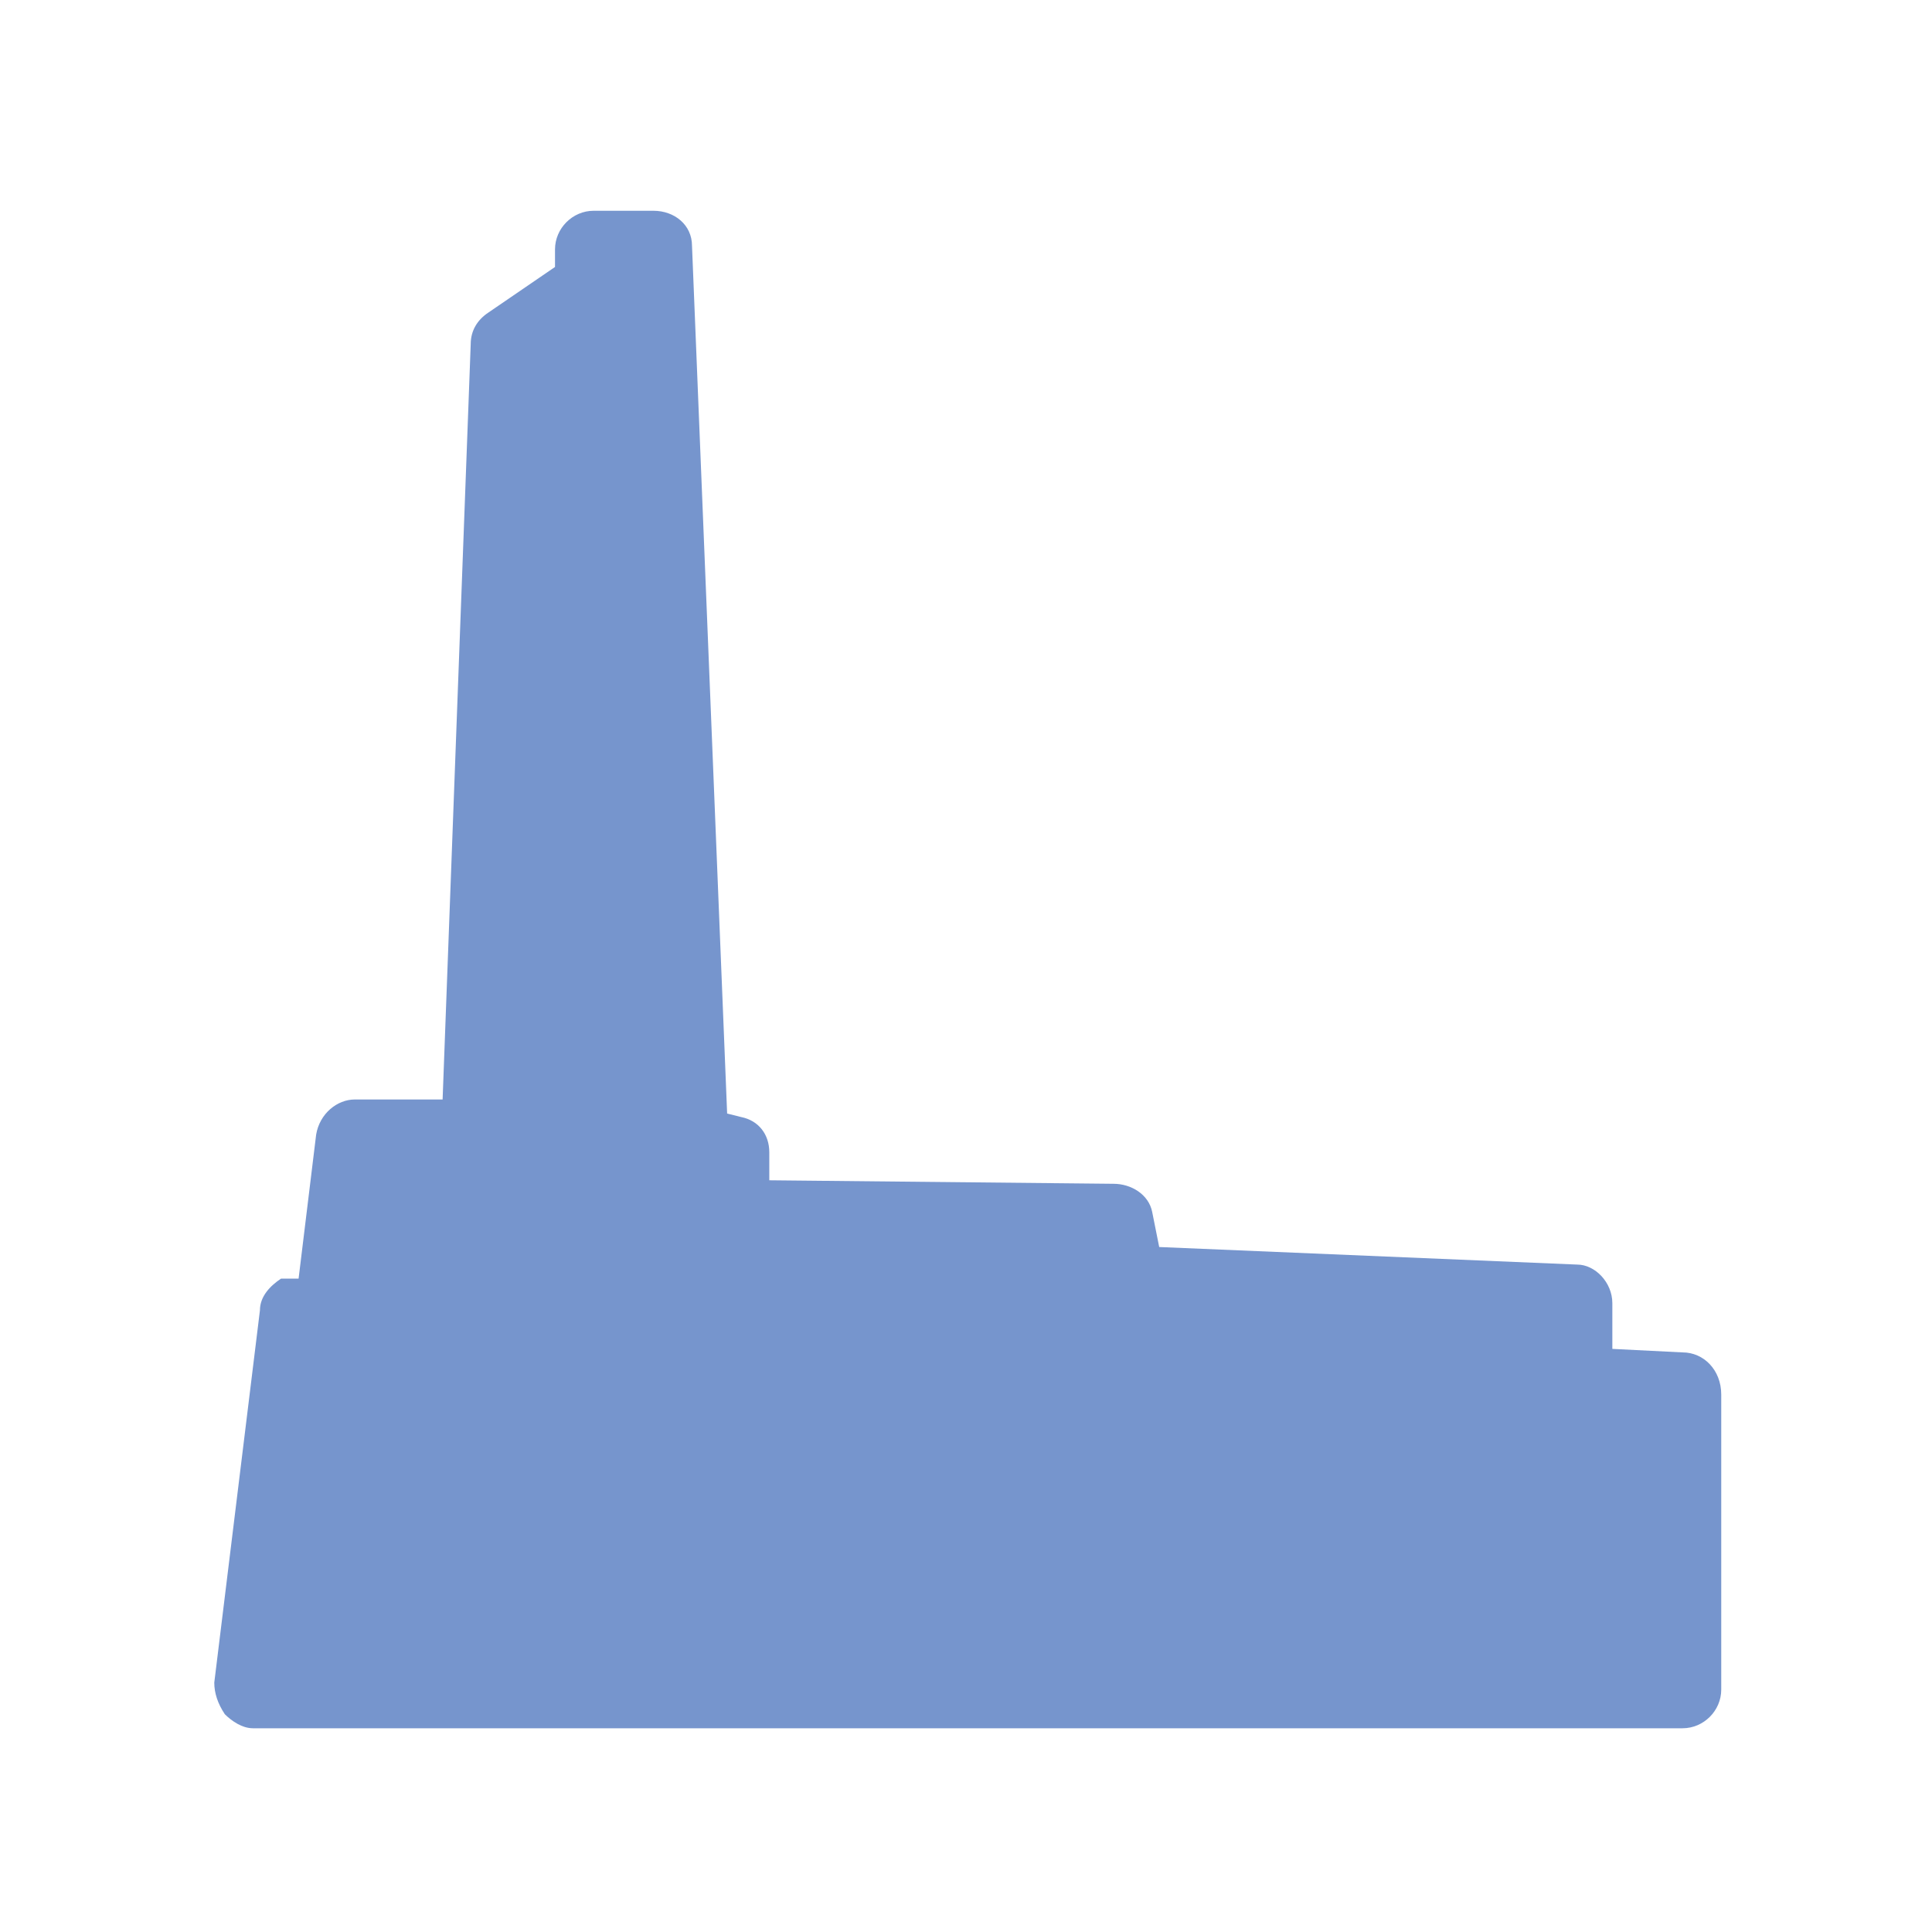 <?xml version="1.0" encoding="utf-8"?>
<!-- Generator: Adobe Illustrator 20.1.0, SVG Export Plug-In . SVG Version: 6.00 Build 0)  -->
<svg version="1.1" id="Layer_1" xmlns="http://www.w3.org/2000/svg" xmlns:xlink="http://www.w3.org/1999/xlink" x="0px" y="0px"
	 viewBox="0 0 55 55" style="enable-background:new 0 0 55 55;" xml:space="preserve">
<style type="text/css">
	.st0{fill:#7695CD;}
</style>
<path class="st0" d="M47.9,38.5l-2-0.1v-1.3c0-0.6-0.5-1.1-1-1.1L33,35.5l-0.2-1c-0.1-0.5-0.6-0.8-1.1-0.8l-9.8-0.1v-0.8
	c0-0.5-0.3-0.9-0.8-1l-0.4-0.1l-1-24.7c0-0.6-0.5-1-1.1-1h-1.7c-0.6,0-1.1,0.5-1.1,1.1v0.5l-1.9,1.3c-0.3,0.2-0.5,0.5-0.5,0.9
	l-0.8,21.5h-2.5c-0.5,0-1,0.4-1.1,1l-0.5,4.1L8,36.4c-0.3,0.2-0.6,0.5-0.6,0.9L6.1,47.9c0,0.3,0.1,0.6,0.3,0.9
	c0.2,0.2,0.5,0.4,0.8,0.4h40.7c0.6,0,1.1-0.5,1.1-1.1v-8.4C49,39,48.5,38.5,47.9,38.5z"/>
</svg>
